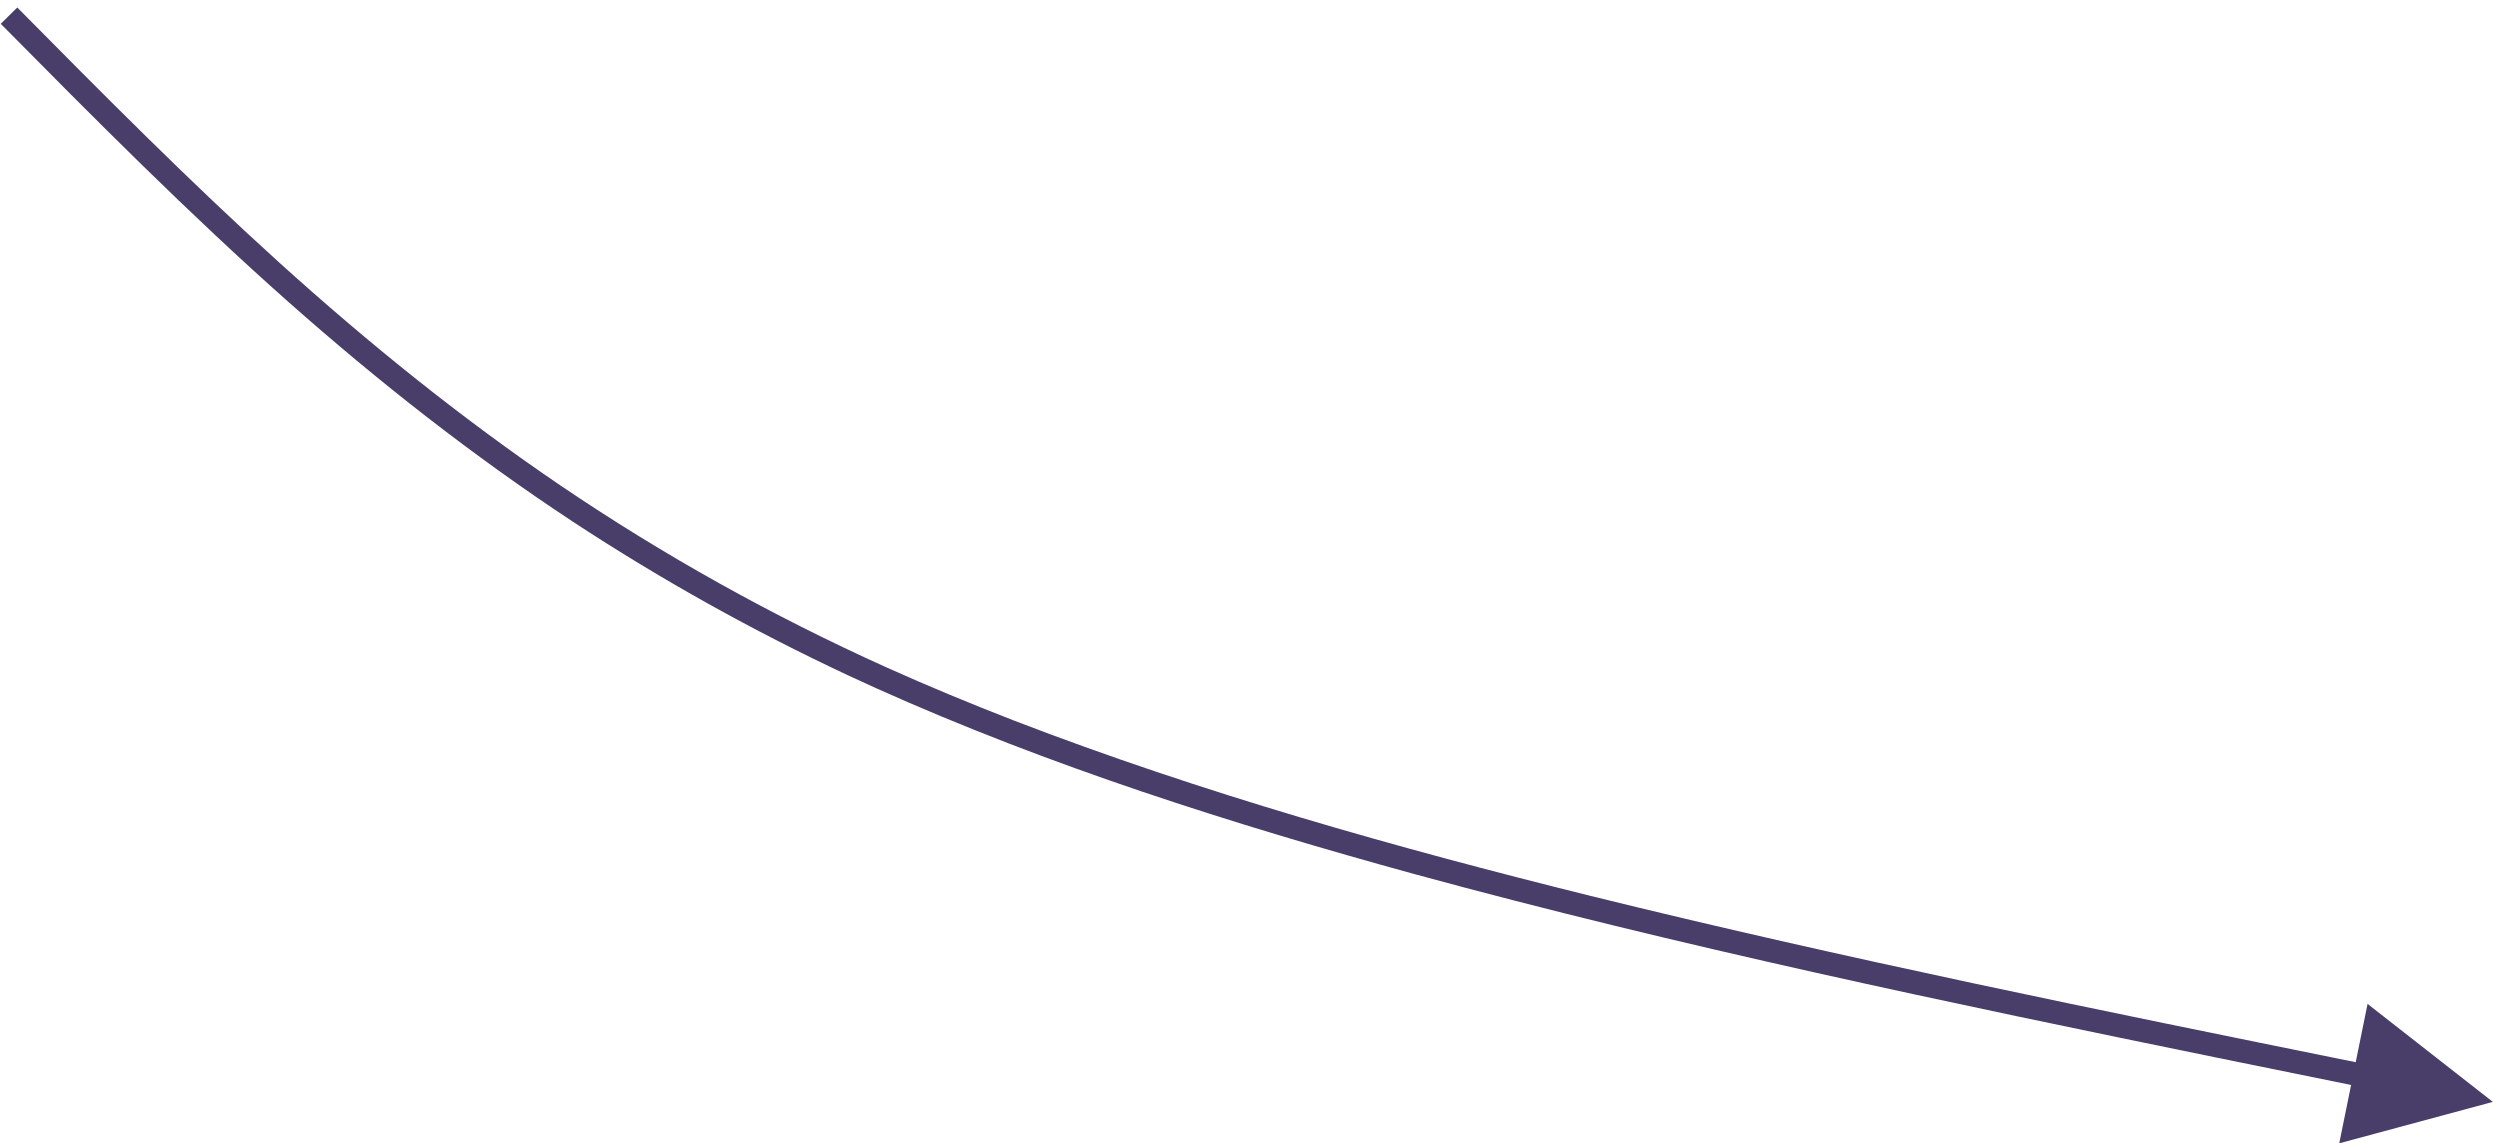 <?xml version="1.0" encoding="UTF-8"?> <svg xmlns="http://www.w3.org/2000/svg" width="328" height="150" viewBox="0 0 328 150" fill="none"><path d="M116.244 87.535C101.28 80.778 87.083 72.877 73.492 63.666C60.478 54.828 48.363 45.041 36.697 34.501C24.804 23.746 13.54 12.375 2.266 0.982L0.098 3.124C12.429 15.586 24.745 28.01 37.875 39.645C49.701 50.116 61.988 59.767 75.185 68.463C86.797 76.085 98.806 82.779 111.39 88.663C112.588 89.22 113.787 89.77 114.991 90.314C137.709 100.511 161.674 108.118 185.66 114.704C220.425 124.185 255.748 131.58 291.038 138.803L308.464 142.347L306.909 150.001L327.062 144.567L310.624 131.713L309.07 139.361C275.513 132.558 241.933 125.747 208.686 117.542C183.139 111.202 157.661 104.018 133.079 94.554C127.403 92.35 121.798 90.033 116.244 87.535Z" fill="#493E6A"></path></svg> 